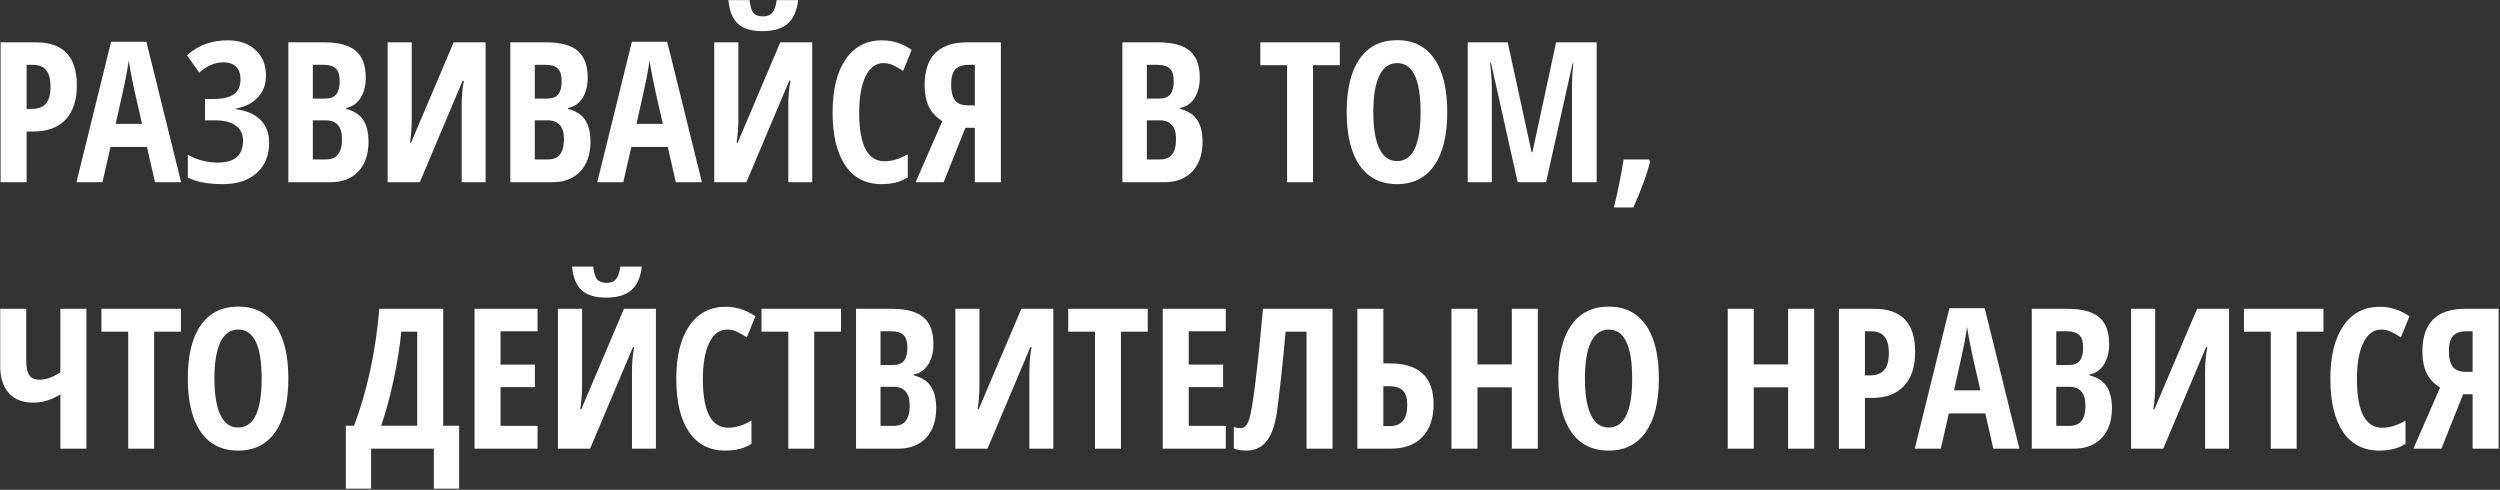 <?xml version="1.0" encoding="UTF-8"?> <svg xmlns="http://www.w3.org/2000/svg" width="1276" height="250" viewBox="0 0 1276 250" fill="none"><rect x="0" y="0" width="1276" height="250" fill="#333333" stroke="none"/> <path d="M39.215 43.586C39.215 51.171 37.294 56.997 33.453 61.066C29.645 65.103 24.127 67.121 16.9 67.121H13.58V93H0.299V21.613H18.414C32.281 21.613 39.215 28.938 39.215 43.586ZM13.58 55.598H16.119C19.374 55.598 21.799 54.703 23.395 52.912C24.99 51.122 25.787 48.192 25.787 44.123C25.787 40.38 25.055 37.613 23.59 35.822C22.125 33.999 19.863 33.088 16.803 33.088H13.58V55.598ZM79.107 93L75.006 74.982H56.402L52.301 93H39.02L56.695 21.32H74.713L92.438 93H79.107ZM72.516 63.215L68.707 46.613C68.479 45.604 67.958 43.081 67.144 39.045C66.363 34.976 65.891 32.258 65.728 30.891C65.305 33.69 64.768 36.783 64.117 40.168C63.466 43.521 61.773 51.203 59.039 63.215H72.516ZM135.748 38.508C135.748 42.935 134.43 46.613 131.793 49.543C129.189 52.44 125.429 54.393 120.514 55.402V55.793C125.852 56.444 129.986 58.234 132.916 61.164C135.878 64.061 137.359 67.935 137.359 72.785C137.359 79.361 135.243 84.537 131.012 88.312C126.812 92.088 121.083 93.977 113.824 93.977C106.142 93.977 100.152 92.853 95.856 90.607V78.986C100.673 81.656 105.8 82.99 111.236 82.99C119.765 82.99 124.029 79.263 124.029 71.809C124.029 68.423 122.792 65.852 120.318 64.094C117.877 62.303 114.247 61.408 109.43 61.408H104.645V50.52H108.941C113.661 50.52 117.145 49.706 119.391 48.078C121.637 46.418 122.76 43.863 122.76 40.412C122.76 37.645 122.011 35.529 120.514 34.065C119.016 32.567 116.852 31.818 114.02 31.818C109.69 31.818 105.589 33.576 101.715 37.092L95.416 28.205C98.639 25.438 101.91 23.485 105.23 22.346C108.551 21.174 112.245 20.588 116.314 20.588C122.206 20.588 126.91 22.232 130.426 25.52C133.974 28.775 135.748 33.104 135.748 38.508ZM147.174 21.613H165.387C172.809 21.613 178.212 23.062 181.598 25.959C184.983 28.824 186.676 33.397 186.676 39.68C186.676 43.814 185.781 47.281 183.99 50.08C182.2 52.847 179.758 54.523 176.666 55.109V55.598C180.702 56.607 183.616 58.495 185.406 61.262C187.197 64.029 188.092 67.707 188.092 72.297C188.092 78.775 186.35 83.853 182.867 87.531C179.417 91.177 174.68 93 168.658 93H147.174V21.613ZM159.674 50.324H165.777C168.577 50.324 170.546 49.575 171.686 48.078C172.825 46.581 173.395 44.351 173.395 41.389C173.395 38.426 172.743 36.31 171.441 35.041C170.139 33.739 168.089 33.088 165.289 33.088H159.674V50.324ZM159.674 61.408V81.379H166.363C169.13 81.379 171.181 80.533 172.516 78.84C173.883 77.147 174.566 74.527 174.566 70.978C174.566 64.598 171.767 61.408 166.168 61.408H159.674ZM197.857 21.613H210.162V60.822C210.162 64.891 209.853 68.912 209.234 72.883H209.771L231.549 21.613H247.857V93H235.65V53.889C235.65 49.071 236.025 44.839 236.773 41.193H236.139L214.264 93H197.857V21.613ZM260.455 21.613H278.668C286.09 21.613 291.493 23.062 294.879 25.959C298.264 28.824 299.957 33.397 299.957 39.68C299.957 43.814 299.062 47.281 297.271 50.08C295.481 52.847 293.04 54.523 289.947 55.109V55.598C293.984 56.607 296.897 58.495 298.688 61.262C300.478 64.029 301.373 67.707 301.373 72.297C301.373 78.775 299.632 83.853 296.148 87.531C292.698 91.177 287.962 93 281.939 93H260.455V21.613ZM272.955 50.324H279.059C281.858 50.324 283.827 49.575 284.967 48.078C286.106 46.581 286.676 44.351 286.676 41.389C286.676 38.426 286.025 36.31 284.723 35.041C283.421 33.739 281.37 33.088 278.57 33.088H272.955V50.324ZM272.955 61.408V81.379H279.645C282.411 81.379 284.462 80.533 285.797 78.84C287.164 77.147 287.848 74.527 287.848 70.978C287.848 64.598 285.048 61.408 279.449 61.408H272.955ZM344.928 93L340.826 74.982H322.223L318.121 93H304.84L322.516 21.32H340.533L358.258 93H344.928ZM338.336 63.215L334.527 46.613C334.299 45.604 333.779 43.081 332.965 39.045C332.184 34.976 331.712 32.258 331.549 30.891C331.126 33.69 330.589 36.783 329.938 40.168C329.286 43.521 327.594 51.203 324.859 63.215H338.336ZM364.557 21.613H376.861V60.822C376.861 64.891 376.552 68.912 375.934 72.883H376.471L398.248 21.613H414.557V93H402.35V53.889C402.35 49.071 402.724 44.839 403.473 41.193H402.838L380.963 93H364.557V21.613ZM407.379 0.08C406.728 5.549 404.938 9.553 402.008 12.092C399.111 14.631 394.83 15.9 389.166 15.9C383.632 15.9 379.482 14.663 376.715 12.19C373.948 9.683 372.304 5.646 371.783 0.08H382.574C382.932 3.335 383.616 5.533 384.625 6.672C385.667 7.811 387.278 8.381 389.459 8.381C391.607 8.381 393.202 7.73 394.244 6.428C395.318 5.126 396.035 3.01 396.393 0.08H407.379ZM450.836 32.209C447.027 32.209 444.016 34.439 441.803 38.898C439.622 43.358 438.531 49.559 438.531 57.502C438.531 74.038 442.844 82.307 451.471 82.307C455.247 82.307 459.202 81.102 463.336 78.693V90.51C459.853 92.821 455.393 93.977 449.957 93.977C441.917 93.977 435.732 90.787 431.402 84.406C427.105 77.993 424.957 68.993 424.957 57.404C424.957 45.816 427.171 36.783 431.598 30.305C436.057 23.827 442.242 20.588 450.152 20.588C452.757 20.588 455.247 20.946 457.623 21.662C460.032 22.378 462.604 23.631 465.338 25.422L460.943 36.213C459.479 35.204 457.916 34.292 456.256 33.478C454.596 32.632 452.789 32.209 450.836 32.209ZM492.73 65.217L481.646 93H467.34L480.963 61.799C477.805 59.846 475.51 57.388 474.078 54.426C472.646 51.431 471.93 47.785 471.93 43.488C471.93 28.905 479.173 21.613 493.658 21.613H510.846V93H497.564V65.217H492.73ZM497.564 33.088H494.342C491.314 33.088 489.068 33.869 487.604 35.432C486.171 36.962 485.455 39.55 485.455 43.195C485.455 46.711 486.106 49.364 487.408 51.154C488.743 52.912 490.989 53.791 494.146 53.791H497.564V33.088ZM572.857 21.613H591.07C598.492 21.613 603.896 23.062 607.281 25.959C610.667 28.824 612.359 33.397 612.359 39.68C612.359 43.814 611.464 47.281 609.674 50.08C607.883 52.847 605.442 54.523 602.35 55.109V55.598C606.386 56.607 609.299 58.495 611.09 61.262C612.88 64.029 613.775 67.707 613.775 72.297C613.775 78.775 612.034 83.853 608.551 87.531C605.1 91.177 600.364 93 594.342 93H572.857V21.613ZM585.357 50.324H591.461C594.26 50.324 596.23 49.575 597.369 48.078C598.508 46.581 599.078 44.351 599.078 41.389C599.078 38.426 598.427 36.31 597.125 35.041C595.823 33.739 593.772 33.088 590.973 33.088H585.357V50.324ZM585.357 61.408V81.379H592.047C594.814 81.379 596.865 80.533 598.199 78.84C599.566 77.147 600.25 74.527 600.25 70.978C600.25 64.598 597.451 61.408 591.852 61.408H585.357ZM670.172 93H656.939V33.283H643.268V21.613H683.844V33.283H670.172V93ZM738.678 57.209C738.678 69.025 736.464 78.107 732.037 84.455C727.61 90.803 721.279 93.977 713.043 93.977C704.775 93.977 698.427 90.819 694 84.504C689.573 78.156 687.359 69.025 687.359 57.111C687.359 45.295 689.573 36.245 694 29.963C698.427 23.648 704.807 20.49 713.141 20.49C721.376 20.49 727.691 23.664 732.086 30.012C736.48 36.327 738.678 45.393 738.678 57.209ZM700.934 57.209C700.934 65.347 701.959 71.548 704.01 75.812C706.061 80.077 709.072 82.209 713.043 82.209C721.051 82.209 725.055 73.876 725.055 57.209C725.055 40.542 721.083 32.209 713.141 32.209C709.104 32.209 706.061 34.341 704.01 38.605C701.959 42.837 700.934 49.038 700.934 57.209ZM774.615 93L761.041 32.209H760.504C761.122 36.897 761.432 41.193 761.432 45.1V93H749.127V21.613H769.537L781.744 77.717H782.135L794.244 21.613H814.947V93H802.35V44.611C802.35 40.607 802.577 36.506 803.033 32.307H802.643L789.117 93H774.615ZM842.242 82.502C840.549 89.078 837.685 96.874 833.648 105.891H823.736C825.852 97.232 827.496 89.061 828.668 81.379H841.559L842.242 82.502ZM44.098 229H30.816V201.314C26.259 204.114 21.653 205.514 16.998 205.514C11.627 205.514 7.46 203.886 4.498 200.631C1.568 197.343 0.104 192.77 0.104 186.91V157.613H13.385V183.98C13.385 187.398 13.889 189.889 14.898 191.451C15.94 193.014 17.633 193.795 19.977 193.795C21.93 193.795 23.769 193.469 25.494 192.818C27.219 192.135 28.994 191.223 30.816 190.084V157.613H44.098V229ZM78.668 229H65.436V169.283H51.764V157.613H92.34V169.283H78.668V229ZM147.174 193.209C147.174 205.025 144.96 214.107 140.533 220.455C136.106 226.803 129.775 229.977 121.539 229.977C113.271 229.977 106.923 226.819 102.496 220.504C98.069 214.156 95.856 205.025 95.856 193.111C95.856 181.295 98.069 172.245 102.496 165.963C106.923 159.648 113.303 156.49 121.637 156.49C129.872 156.49 136.188 159.664 140.582 166.012C144.977 172.327 147.174 181.393 147.174 193.209ZM109.43 193.209C109.43 201.347 110.455 207.548 112.506 211.812C114.557 216.077 117.568 218.209 121.539 218.209C129.547 218.209 133.551 209.876 133.551 193.209C133.551 176.542 129.579 168.209 121.637 168.209C117.6 168.209 114.557 170.341 112.506 174.605C110.455 178.837 109.43 185.038 109.43 193.209ZM234.332 249.41H221.441V229H189.41V249.41H176.52V217.281H180.719C187.424 199.475 191.721 179.586 193.609 157.613H226.227V217.281H234.332V249.41ZM212.945 217.281V169.283H204.84C204.026 177.193 202.708 185.413 200.885 193.941C199.094 202.438 196.979 210.217 194.537 217.281H212.945ZM274.371 229H242.193V157.613H274.371V169.088H255.475V186.08H273.004V197.604H255.475V217.379H274.371V229ZM284.771 157.613H297.076V196.822C297.076 200.891 296.767 204.911 296.148 208.883H296.686L318.463 157.613H334.771V229H322.564V189.889C322.564 185.071 322.939 180.839 323.688 177.193H323.053L301.178 229H284.771V157.613ZM327.594 136.08C326.943 141.549 325.152 145.553 322.223 148.092C319.326 150.631 315.045 151.9 309.381 151.9C303.847 151.9 299.697 150.663 296.93 148.189C294.163 145.683 292.519 141.646 291.998 136.08H302.789C303.147 139.335 303.831 141.533 304.84 142.672C305.882 143.811 307.493 144.381 309.674 144.381C311.822 144.381 313.417 143.73 314.459 142.428C315.533 141.126 316.249 139.01 316.607 136.08H327.594ZM371.051 168.209C367.242 168.209 364.231 170.439 362.018 174.898C359.837 179.358 358.746 185.559 358.746 193.502C358.746 210.038 363.059 218.307 371.686 218.307C375.462 218.307 379.417 217.102 383.551 214.693V226.51C380.068 228.821 375.608 229.977 370.172 229.977C362.132 229.977 355.947 226.786 351.617 220.406C347.32 213.993 345.172 204.993 345.172 193.404C345.172 181.816 347.385 172.783 351.812 166.305C356.272 159.827 362.457 156.588 370.367 156.588C372.971 156.588 375.462 156.946 377.838 157.662C380.247 158.378 382.818 159.632 385.553 161.422L381.158 172.213C379.693 171.204 378.131 170.292 376.471 169.479C374.811 168.632 373.004 168.209 371.051 168.209ZM415.582 229H402.35V169.283H388.678V157.613H429.254V169.283H415.582V229ZM436.92 157.613H455.133C462.555 157.613 467.958 159.062 471.344 161.959C474.729 164.824 476.422 169.397 476.422 175.68C476.422 179.814 475.527 183.281 473.736 186.08C471.946 188.847 469.505 190.523 466.412 191.109V191.598C470.449 192.607 473.362 194.495 475.152 197.262C476.943 200.029 477.838 203.707 477.838 208.297C477.838 214.775 476.096 219.853 472.613 223.531C469.163 227.177 464.426 229 458.404 229H436.92V157.613ZM449.42 186.324H455.523C458.323 186.324 460.292 185.576 461.432 184.078C462.571 182.581 463.141 180.351 463.141 177.389C463.141 174.426 462.49 172.311 461.188 171.041C459.885 169.739 457.835 169.088 455.035 169.088H449.42V186.324ZM449.42 197.408V217.379H456.109C458.876 217.379 460.927 216.533 462.262 214.84C463.629 213.147 464.312 210.527 464.312 206.979C464.312 200.598 461.513 197.408 455.914 197.408H449.42ZM487.604 157.613H499.908V196.822C499.908 200.891 499.599 204.911 498.98 208.883H499.518L521.295 157.613H537.604V229H525.396V189.889C525.396 185.071 525.771 180.839 526.52 177.193H525.885L504.01 229H487.604V157.613ZM572.125 229H558.893V169.283H545.221V157.613H585.797V169.283H572.125V229ZM625.641 229H593.463V157.613H625.641V169.088H606.744V186.08H624.273V197.604H606.744V217.379H625.641V229ZM680.133 229H666.852V169.283H656.158C654.693 185.755 653.229 199.361 651.764 210.104C650.787 216.972 649.013 222.001 646.441 225.191C643.902 228.382 640.501 229.977 636.236 229.977C633.6 229.977 631.435 229.618 629.742 228.902V217.916C630.719 218.307 631.923 218.502 633.355 218.502C635.178 218.502 636.562 217.07 637.506 214.205C638.482 211.34 639.573 204.911 640.777 194.918C642.014 184.924 643.3 172.49 644.635 157.613H680.133V229ZM731.695 206.295C731.695 213.489 729.791 219.072 725.982 223.043C722.174 227.014 716.77 229 709.771 229H692.779V157.613H706.061V185.494H709.479C724.29 185.494 731.695 192.428 731.695 206.295ZM706.061 217.477H709.381C715.305 217.477 718.268 213.912 718.268 206.783C718.268 203.333 717.535 200.859 716.07 199.361C714.638 197.864 712.18 197.115 708.697 197.115H706.061V217.477ZM784.918 229H771.637V197.701H754.107V229H740.826V157.613H754.107V185.982H771.637V157.613H784.918V229ZM846.686 193.209C846.686 205.025 844.472 214.107 840.045 220.455C835.618 226.803 829.286 229.977 821.051 229.977C812.783 229.977 806.435 226.819 802.008 220.504C797.581 214.156 795.367 205.025 795.367 193.111C795.367 181.295 797.581 172.245 802.008 165.963C806.435 159.648 812.815 156.49 821.148 156.49C829.384 156.49 835.699 159.664 840.094 166.012C844.488 172.327 846.686 181.393 846.686 193.209ZM808.941 193.209C808.941 201.347 809.967 207.548 812.018 211.812C814.068 216.077 817.079 218.209 821.051 218.209C829.059 218.209 833.062 209.876 833.062 193.209C833.062 176.542 829.091 168.209 821.148 168.209C817.112 168.209 814.068 170.341 812.018 174.605C809.967 178.837 808.941 185.038 808.941 193.209ZM925.934 229H912.652V197.701H895.123V229H881.842V157.613H895.123V185.982H912.652V157.613H925.934V229ZM977.496 179.586C977.496 187.171 975.576 192.997 971.734 197.066C967.926 201.103 962.408 203.121 955.182 203.121H951.861V229H938.58V157.613H956.695C970.562 157.613 977.496 164.938 977.496 179.586ZM951.861 191.598H954.4C957.656 191.598 960.081 190.702 961.676 188.912C963.271 187.122 964.068 184.192 964.068 180.123C964.068 176.38 963.336 173.613 961.871 171.822C960.406 169.999 958.144 169.088 955.084 169.088H951.861V191.598ZM1017.39 229L1013.29 210.982H994.684L990.582 229H977.301L994.977 157.32H1012.99L1030.72 229H1017.39ZM1010.8 199.215L1006.99 182.613C1006.76 181.604 1006.24 179.081 1005.43 175.045C1004.64 170.976 1004.17 168.258 1004.01 166.891C1003.59 169.69 1003.05 172.783 1002.4 176.168C1001.75 179.521 1000.05 187.203 997.32 199.215H1010.8ZM1037.02 157.613H1055.23C1062.65 157.613 1068.06 159.062 1071.44 161.959C1074.83 164.824 1076.52 169.397 1076.52 175.68C1076.52 179.814 1075.62 183.281 1073.83 186.08C1072.04 188.847 1069.6 190.523 1066.51 191.109V191.598C1070.55 192.607 1073.46 194.495 1075.25 197.262C1077.04 200.029 1077.94 203.707 1077.94 208.297C1077.94 214.775 1076.19 219.853 1072.71 223.531C1069.26 227.177 1064.52 229 1058.5 229H1037.02V157.613ZM1049.52 186.324H1055.62C1058.42 186.324 1060.39 185.576 1061.53 184.078C1062.67 182.581 1063.24 180.351 1063.24 177.389C1063.24 174.426 1062.59 172.311 1061.29 171.041C1059.98 169.739 1057.93 169.088 1055.13 169.088H1049.52V186.324ZM1049.52 197.408V217.379H1056.21C1058.97 217.379 1061.02 216.533 1062.36 214.84C1063.73 213.147 1064.41 210.527 1064.41 206.979C1064.41 200.598 1061.61 197.408 1056.01 197.408H1049.52ZM1087.7 157.613H1100.01V196.822C1100.01 200.891 1099.7 204.911 1099.08 208.883H1099.62L1121.39 157.613H1137.7V229H1125.49V189.889C1125.49 185.071 1125.87 180.839 1126.62 177.193H1125.98L1104.11 229H1087.7V157.613ZM1172.22 229H1158.99V169.283H1145.32V157.613H1185.89V169.283H1172.22V229ZM1215.29 168.209C1211.48 168.209 1208.47 170.439 1206.26 174.898C1204.07 179.358 1202.98 185.559 1202.98 193.502C1202.98 210.038 1207.3 218.307 1215.92 218.307C1219.7 218.307 1223.65 217.102 1227.79 214.693V226.51C1224.31 228.821 1219.85 229.977 1214.41 229.977C1206.37 229.977 1200.18 226.786 1195.86 220.406C1191.56 213.993 1189.41 204.993 1189.41 193.404C1189.41 181.816 1191.62 172.783 1196.05 166.305C1200.51 159.827 1206.7 156.588 1214.61 156.588C1217.21 156.588 1219.7 156.946 1222.08 157.662C1224.49 158.378 1227.06 159.632 1229.79 161.422L1225.4 172.213C1223.93 171.204 1222.37 170.292 1220.71 169.479C1219.05 168.632 1217.24 168.209 1215.29 168.209ZM1257.18 201.217L1246.1 229H1231.79L1245.42 197.799C1242.26 195.846 1239.96 193.388 1238.53 190.426C1237.1 187.431 1236.38 183.785 1236.38 179.488C1236.38 164.905 1243.63 157.613 1258.11 157.613H1275.3V229H1262.02V201.217H1257.18ZM1262.02 169.088H1258.79C1255.77 169.088 1253.52 169.869 1252.06 171.432C1250.62 172.962 1249.91 175.549 1249.91 179.195C1249.91 182.711 1250.56 185.364 1251.86 187.154C1253.2 188.912 1255.44 189.791 1258.6 189.791H1262.02V169.088Z" fill="white"></path> </svg> 